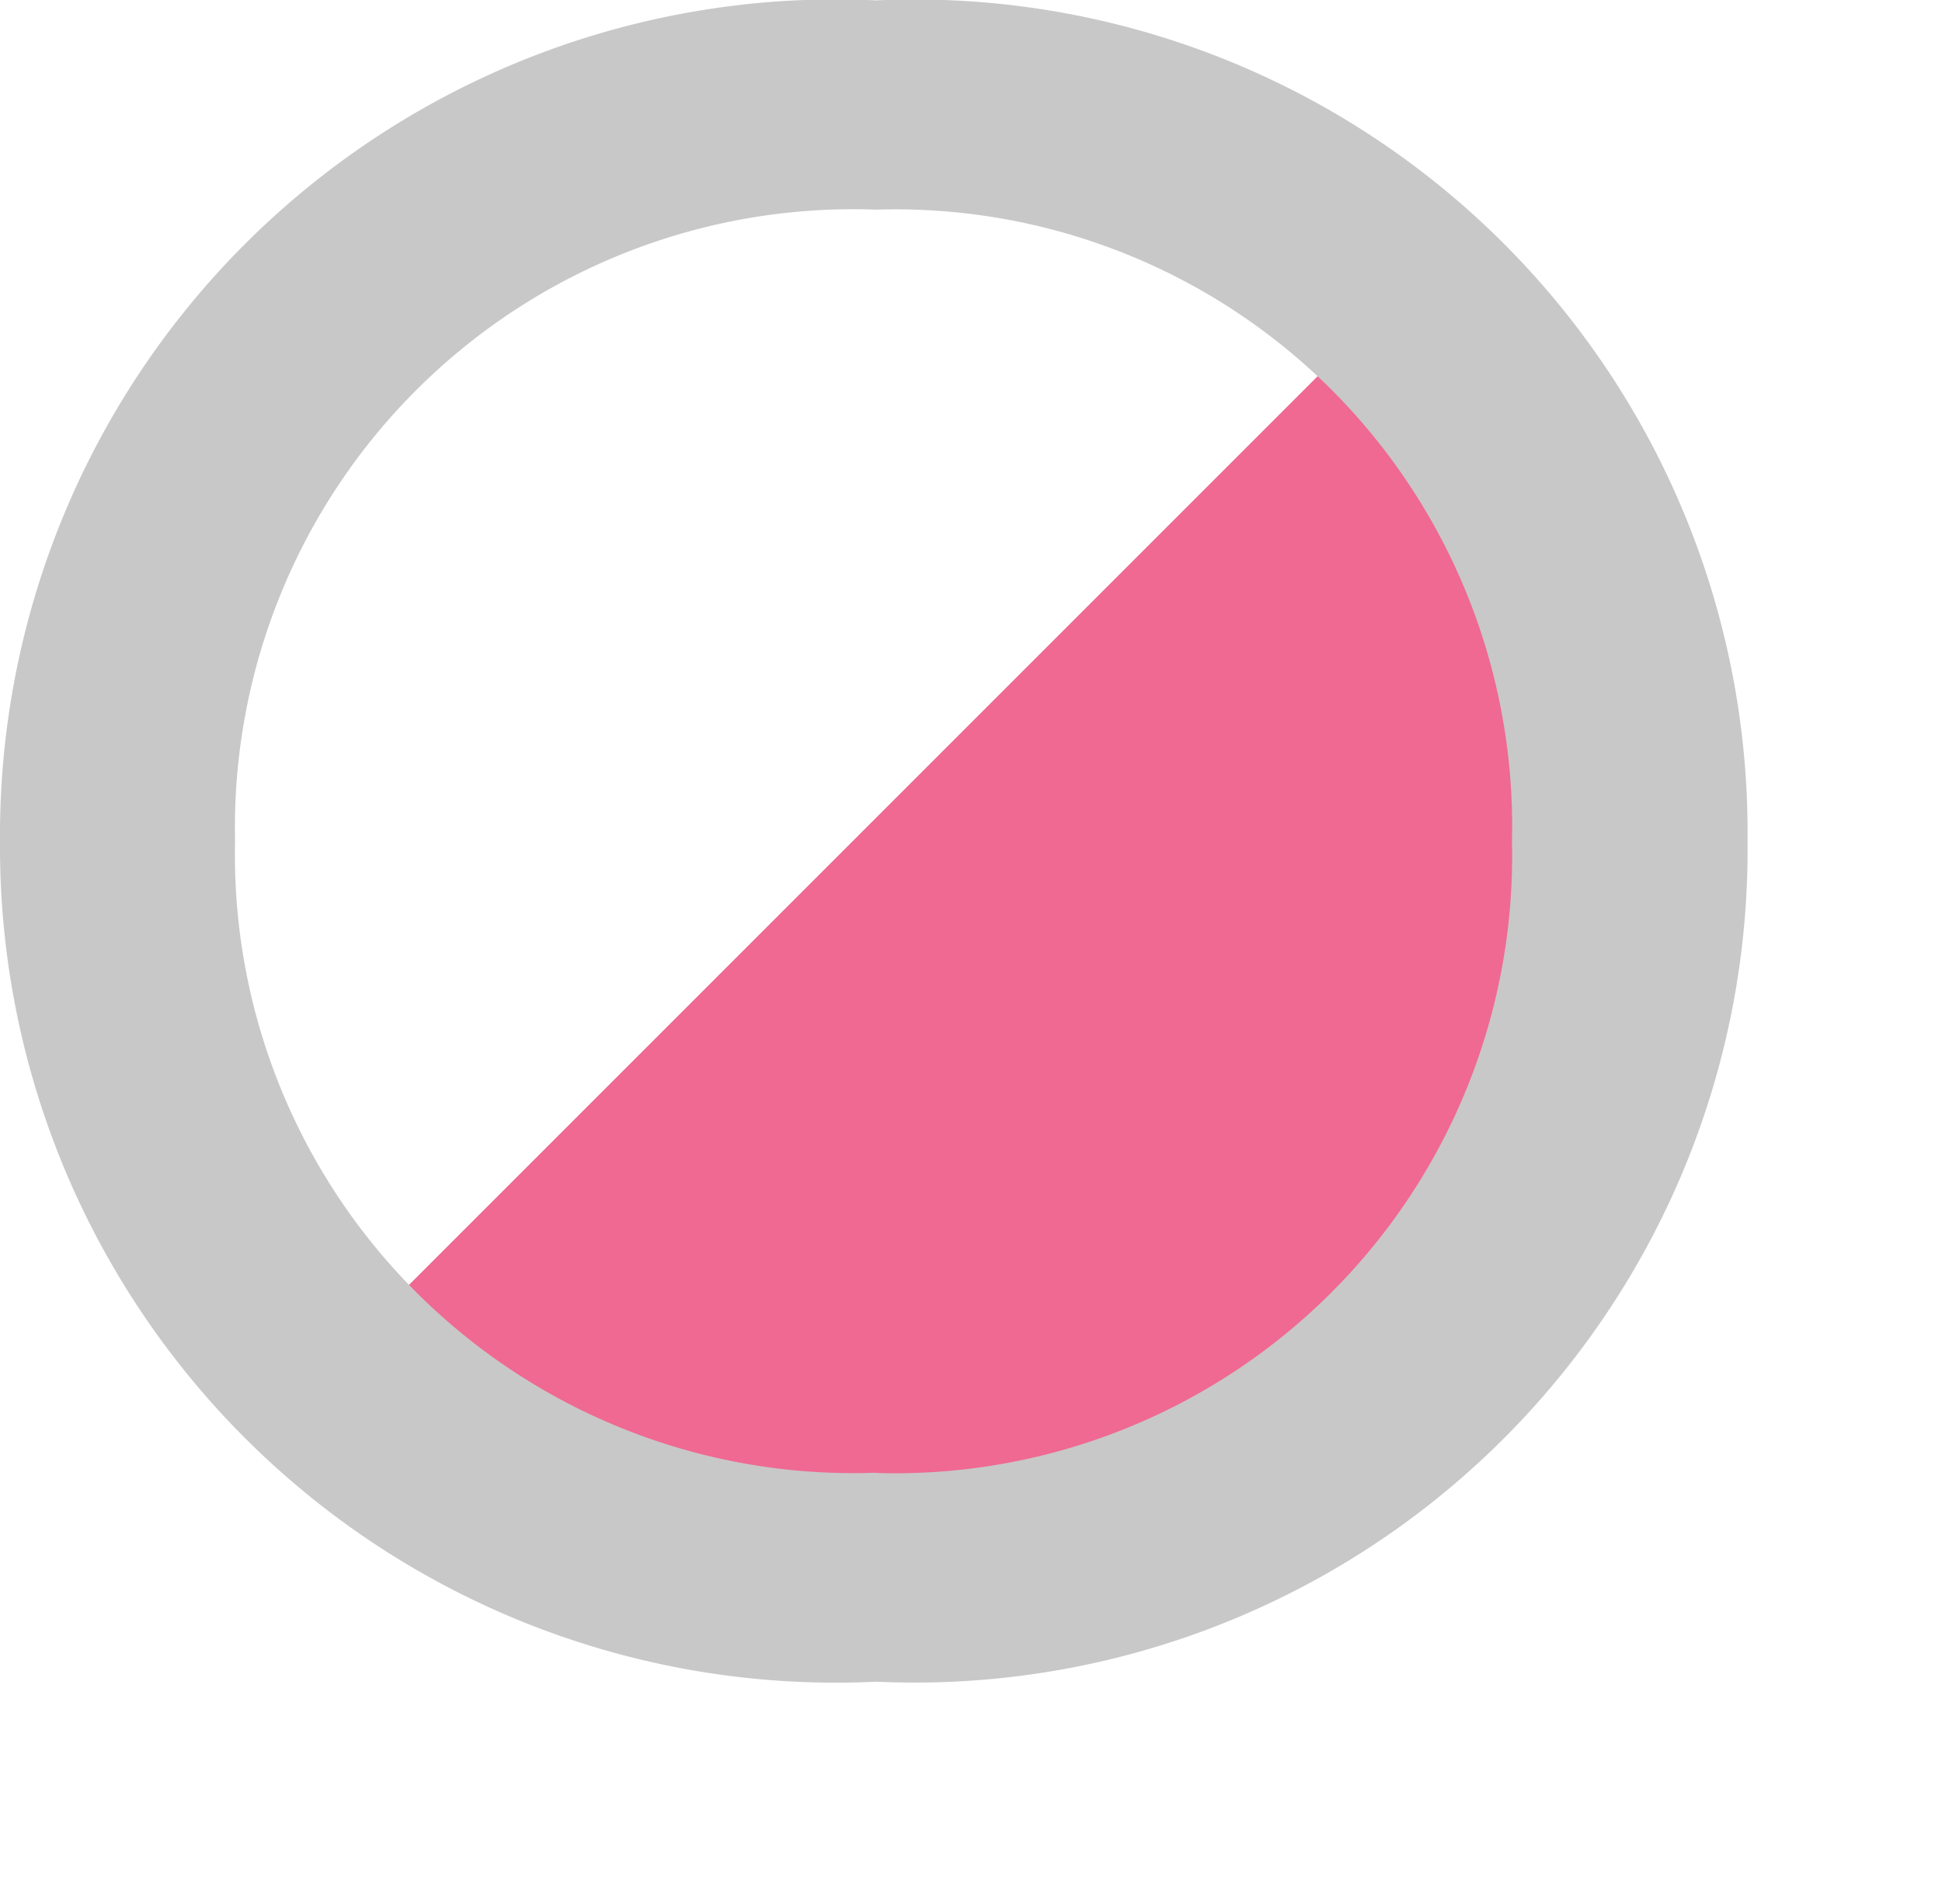 <svg xmlns="http://www.w3.org/2000/svg" width="14.97" height="14.676" viewBox="0 0 14.97 14.676">
  <g id="Group_102" data-name="Group 102" transform="translate(-177.724 -697.5)" opacity=".6">
    <path id="Path_271" data-name="Path 271" d="M0,0H12.132l-.92,1.216-.576,1.634L7.579,5.664,4.372,5.512.711,2.828.213.439Z" transform="translate(180.11 708.171) rotate(-45)" fill="#E4054A"/>
    <path id="Path_270" data-name="Path 270" d="M26.112-10.4a6.42,6.42,0,0,0,6.716-6.48,6.42,6.42,0,0,0-6.716-6.48,6.443,6.443,0,0,0-6.755,6.48A6.443,6.443,0,0,0,26.112-10.4Zm0-1.611a4.766,4.766,0,0,1-3.523-1.368,4.766,4.766,0,0,1-1.42-3.5,4.766,4.766,0,0,1,1.42-3.5,4.766,4.766,0,0,1,3.523-1.368,4.758,4.758,0,0,1,3.5,1.379,4.758,4.758,0,0,1,1.4,3.491,4.758,4.758,0,0,1-1.405,3.49,4.758,4.758,0,0,1-3.5,1.378Z" transform="translate(158.367 720.863)" fill="#A4A4A4"/>
  </g>
</svg>